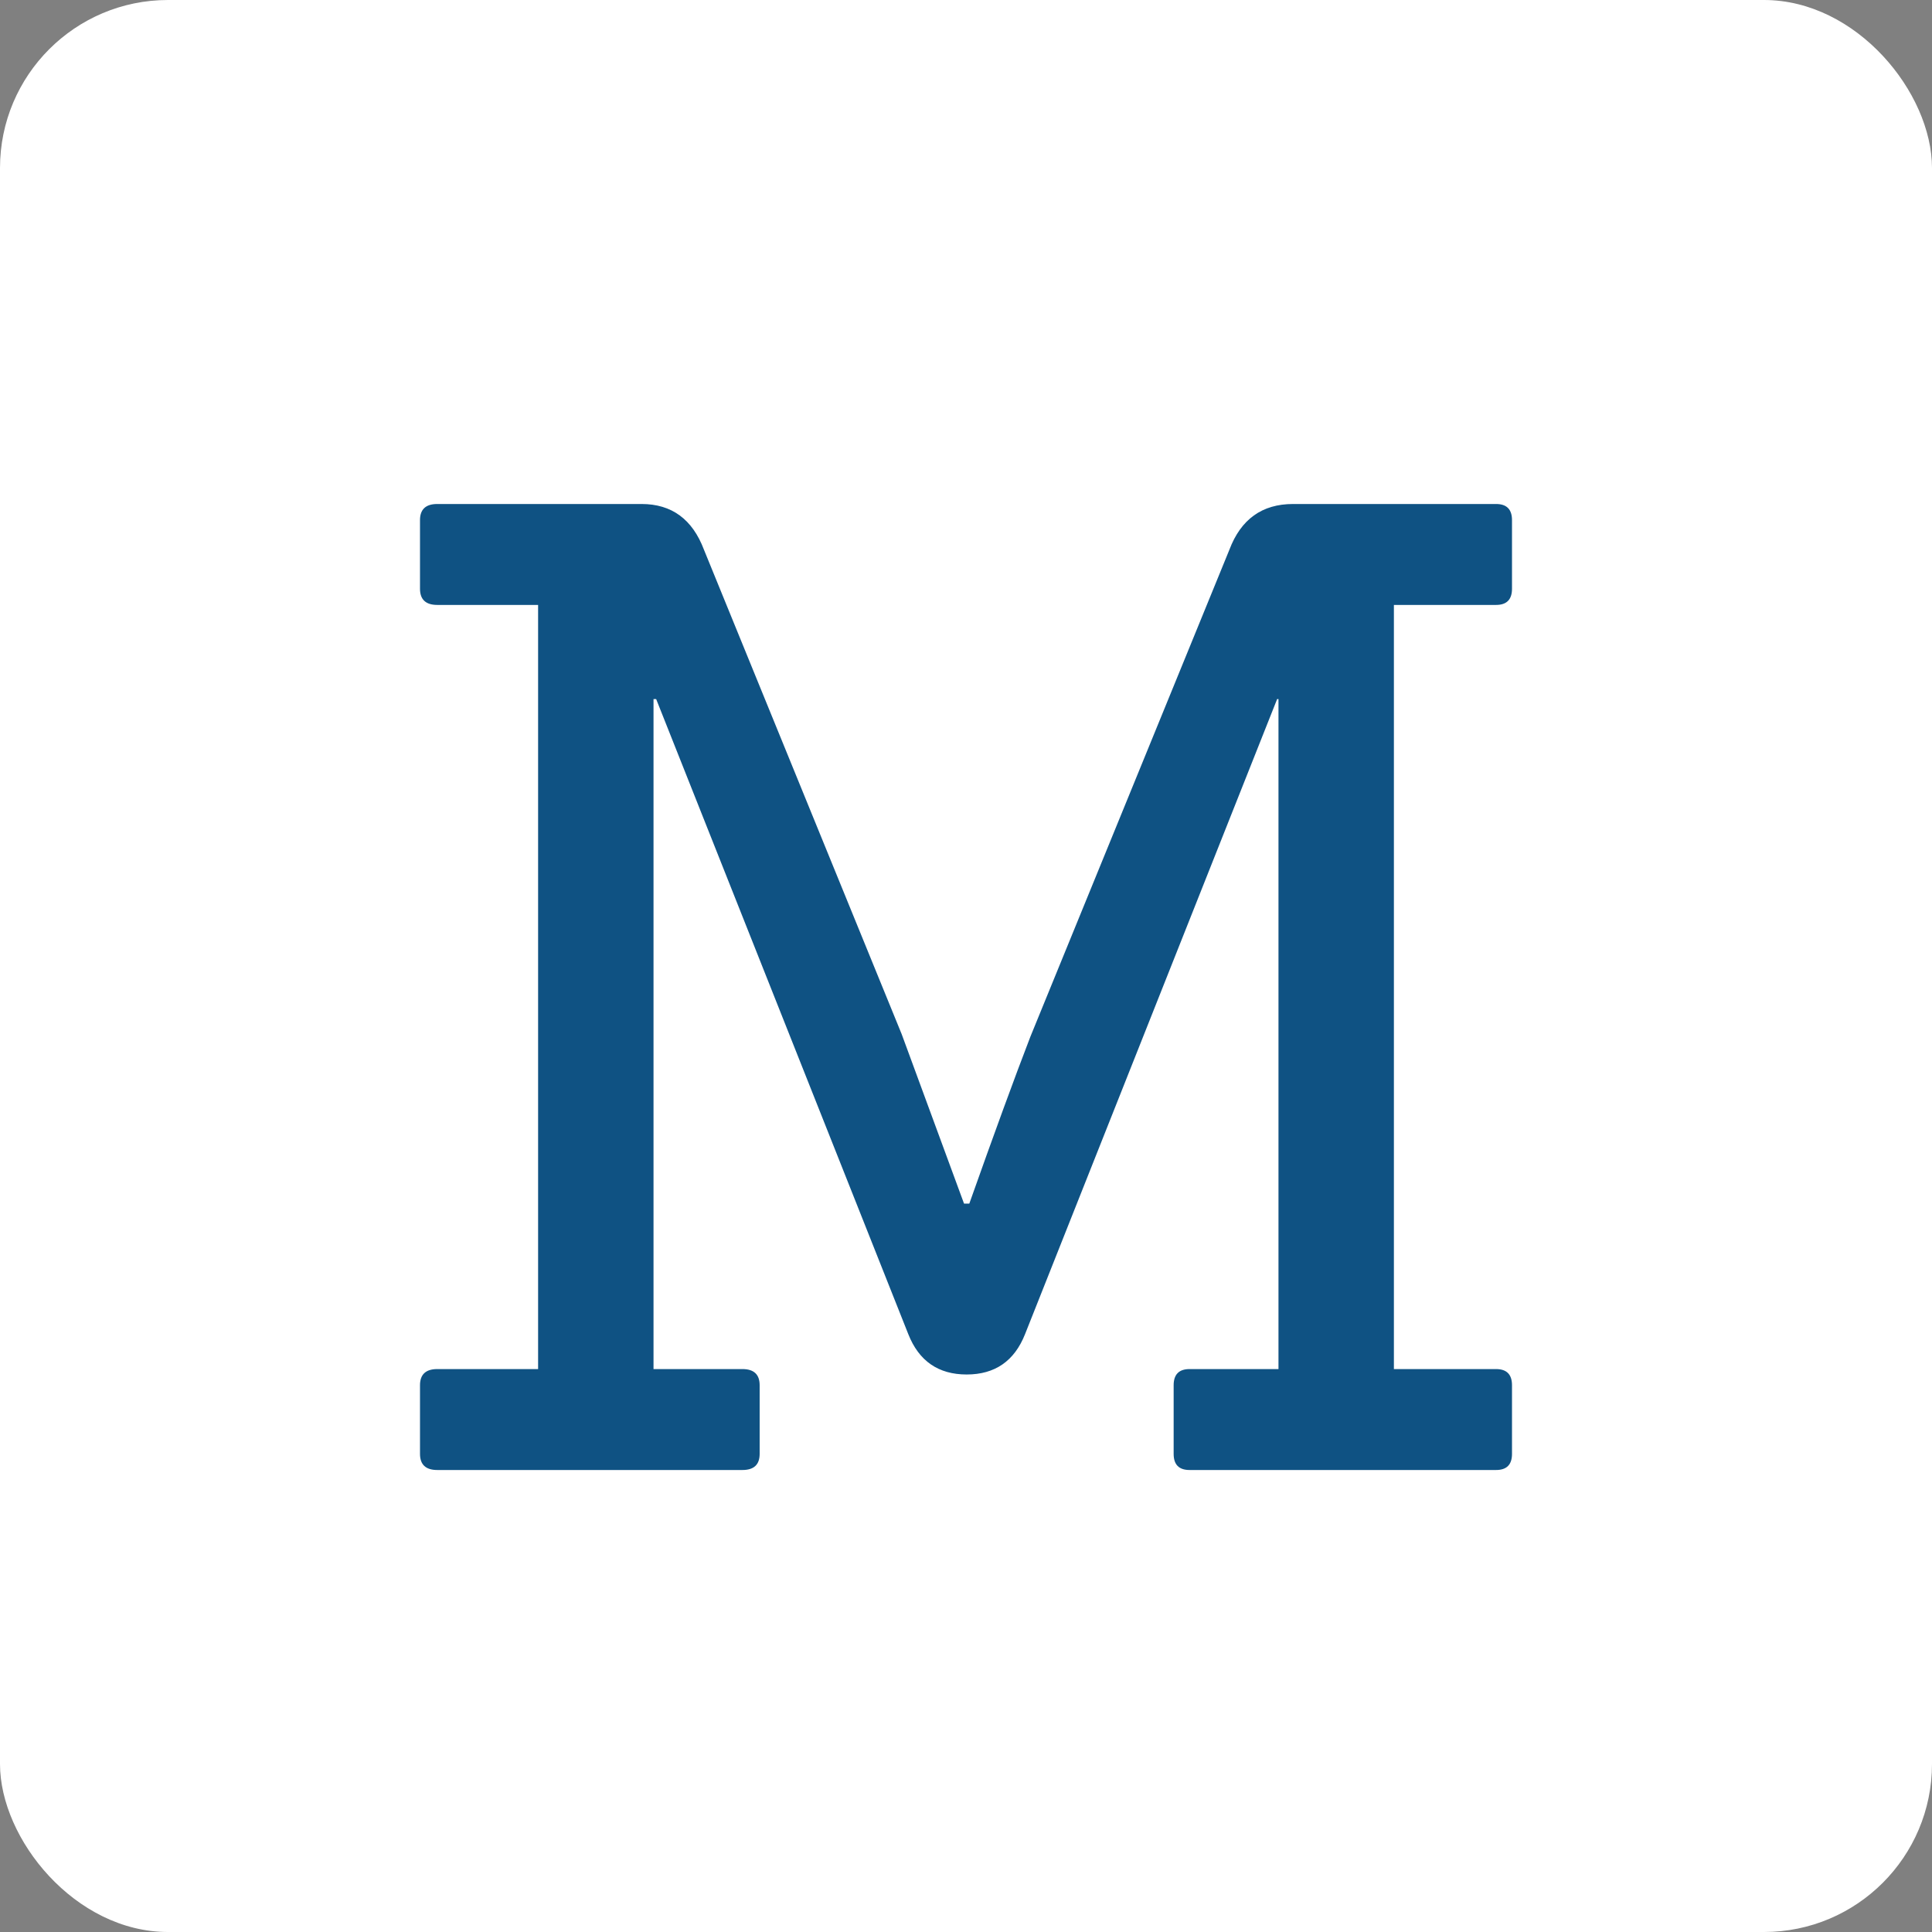 <?xml version="1.0" encoding="UTF-8"?>
<svg width="46px" height="46px" viewBox="0 0 46 46" version="1.1" xmlns="http://www.w3.org/2000/svg" xmlns:xlink="http://www.w3.org/1999/xlink">
    <rect x="0" y="0" width="46" height="46" fill="#808080" stroke="none"/>
    <!-- Generator: Sketch 51.3 (57544) - http://www.bohemiancoding.com/sketch -->
    <desc>Created with Sketch.</desc>
    <defs></defs>
    <g id="Page-5" stroke="none" stroke-width="1" fill="none" fill-rule="evenodd">
        <g id="myfooddiary">
            <rect id="Rectangle-17-Copy-7" fill="#FFFFFF" fill-rule="nonzero" x="0" y="0" width="46" height="46" rx="4"></rect>
            <path d="M35.621,35 L28.323,35 C28.07,35 27.944,34.872 27.944,34.616 L27.944,32.982 C27.944,32.726 28.07,32.597 28.323,32.597 L30.44,32.597 L30.44,16.645 L30.408,16.645 L24.406,31.765 C24.153,32.405 23.69,32.726 23.016,32.726 C22.342,32.726 21.878,32.405 21.626,31.765 L15.623,16.645 L15.56,16.645 L15.56,32.597 L17.677,32.597 C17.951,32.597 18.087,32.726 18.087,32.982 L18.087,34.616 C18.087,34.872 17.951,35 17.677,35 L10.411,35 C10.137,35 10,34.872 10,34.616 L10,32.982 C10,32.726 10.137,32.597 10.411,32.597 L12.812,32.597 L12.812,14.403 L10.411,14.403 C10.137,14.403 10,14.274 10,14.018 L10,12.384 C10,12.128 10.137,12 10.411,12 L15.276,12 C15.992,12 16.487,12.363 16.761,13.089 L21.468,24.621 L22.953,28.657 L23.079,28.657 C23.669,26.992 24.153,25.668 24.532,24.685 L29.271,13.089 C29.545,12.363 30.05,12 30.787,12 L35.621,12 C35.874,12 36,12.128 36,12.384 L36,14.018 C36,14.274 35.874,14.403 35.621,14.403 L33.188,14.403 L33.188,32.597 L35.621,32.597 C35.874,32.597 36,32.726 36,32.982 L36,34.616 C36,34.872 35.874,35 35.621,35 Z" id="M" fill="#0F5283"></path>
        </g>
    </g>
</svg>